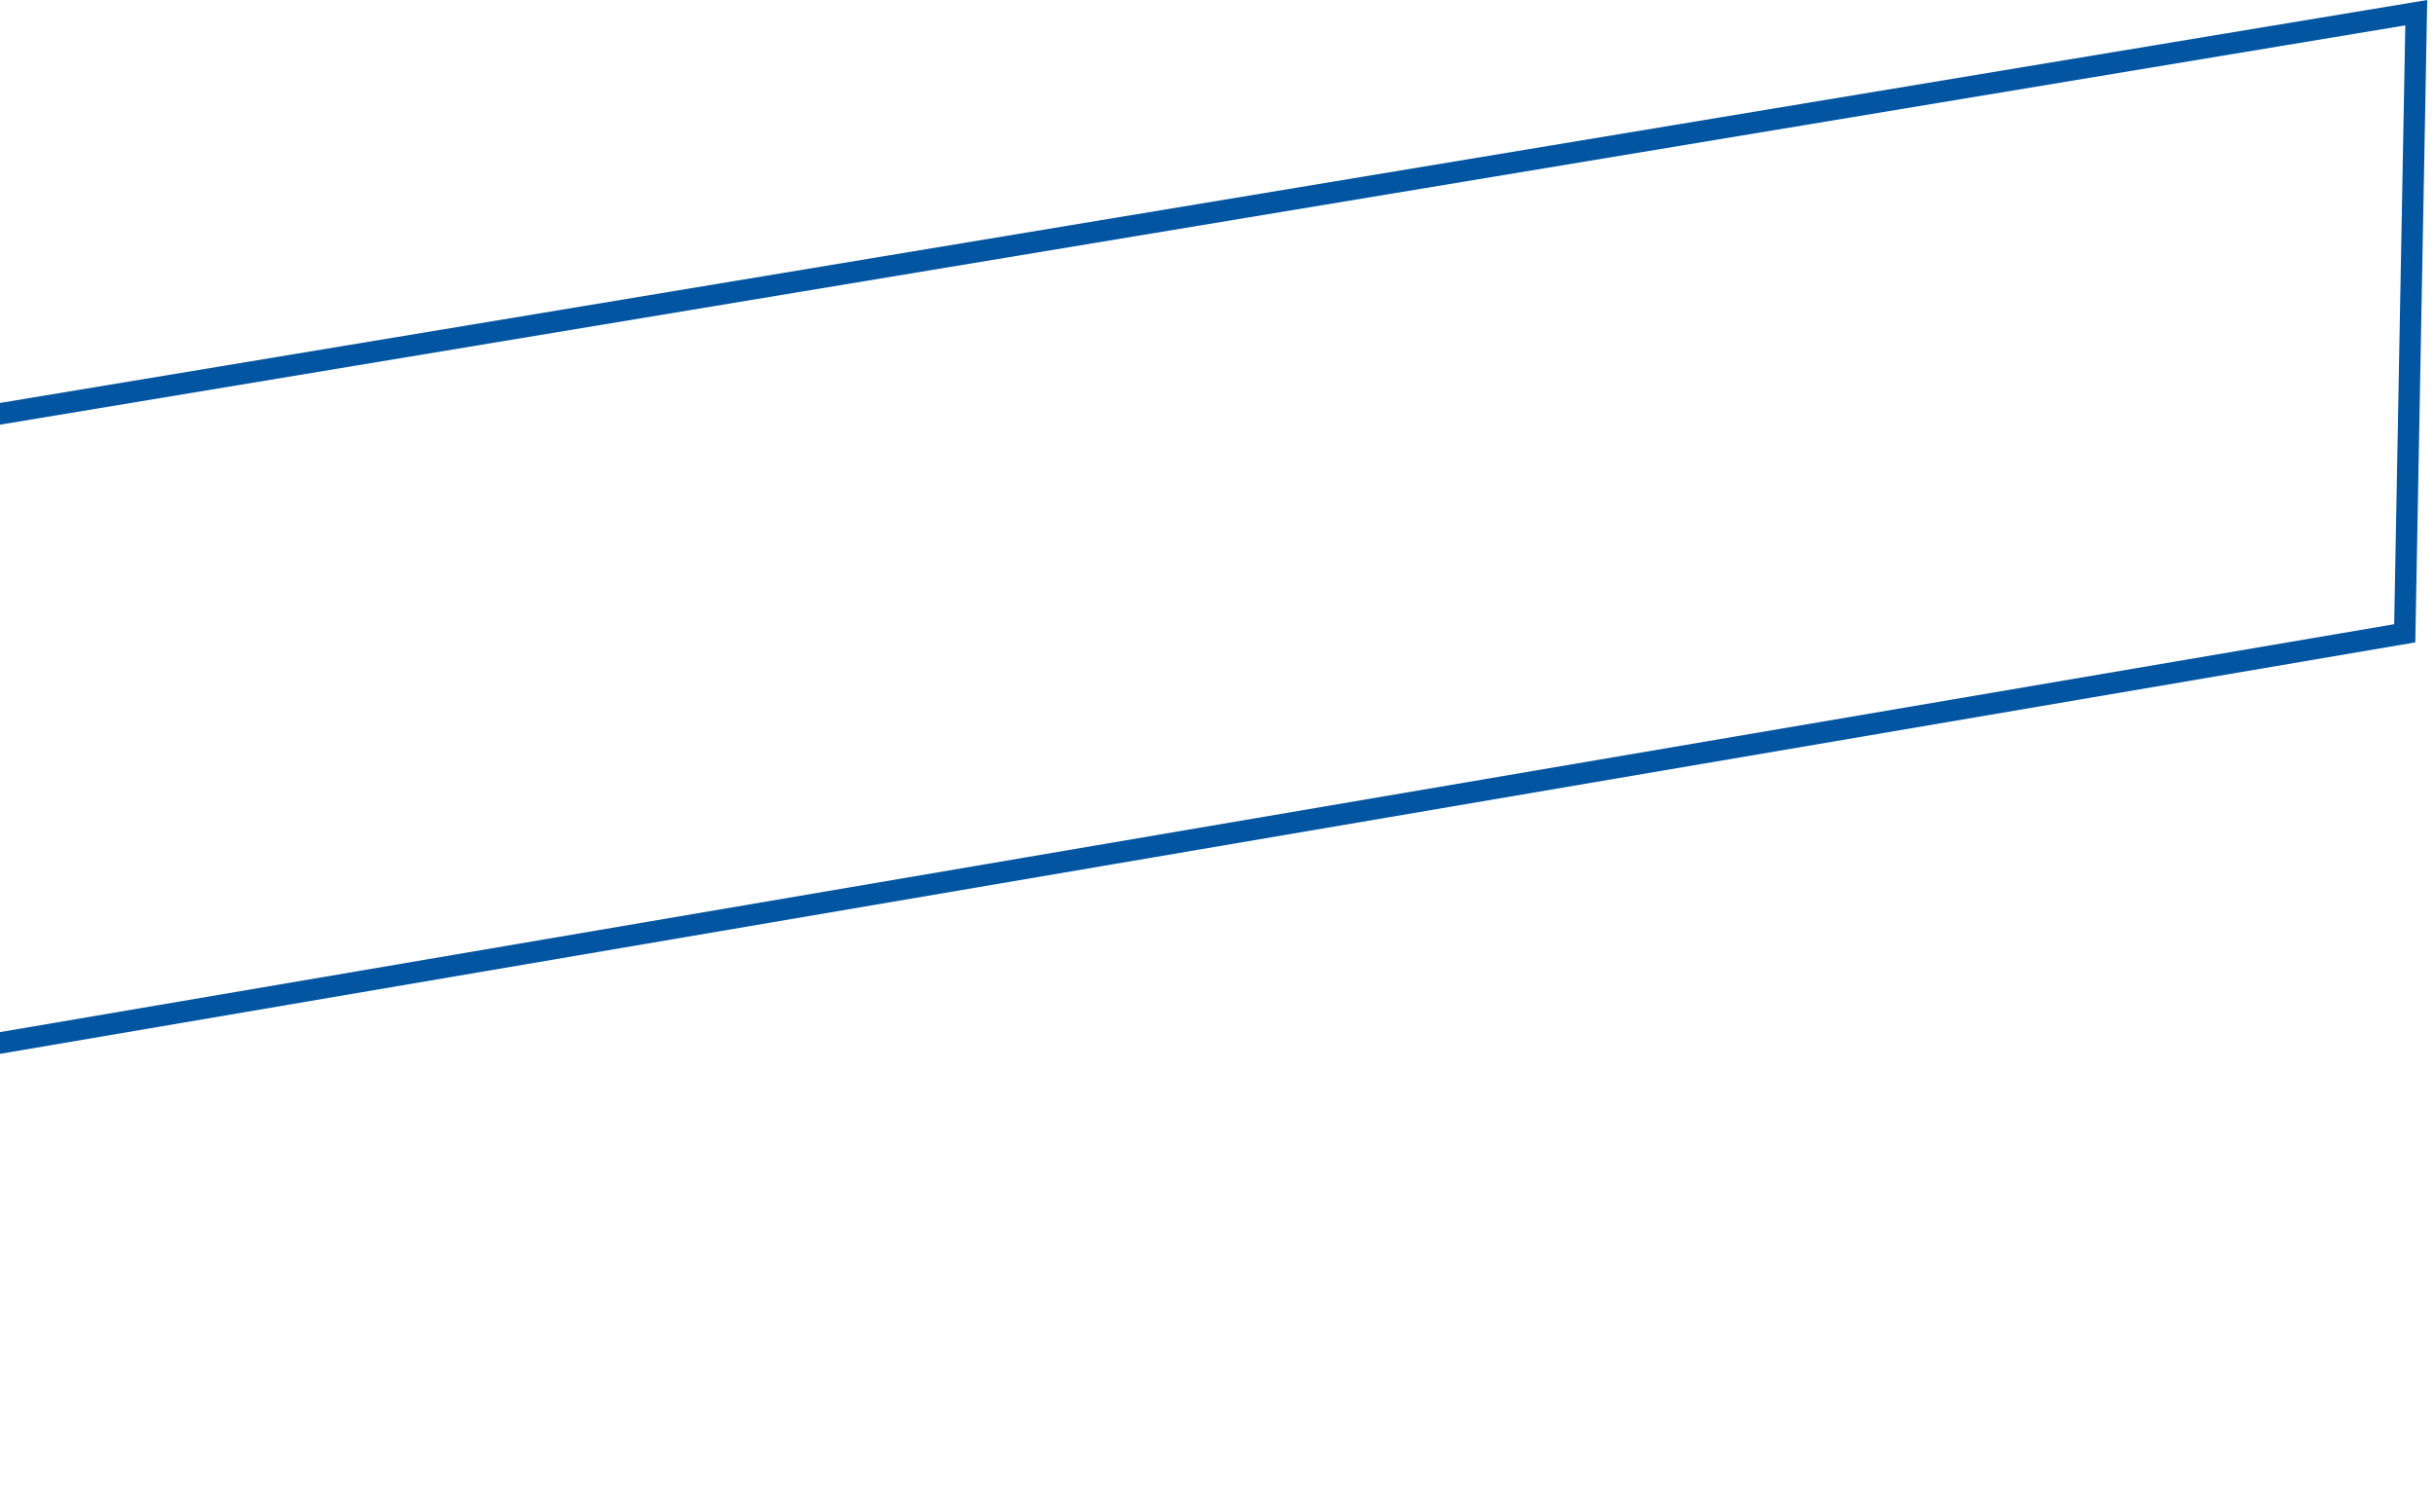 <svg xmlns="http://www.w3.org/2000/svg" width="227" height="141" viewBox="0 0 227 141" fill="none"><path d="M-253.85 80.734L225.346 1.183L224.271 59.063L-244.198 138.873L-253.85 80.734Z" stroke="#0255A1" stroke-width="2"></path></svg>